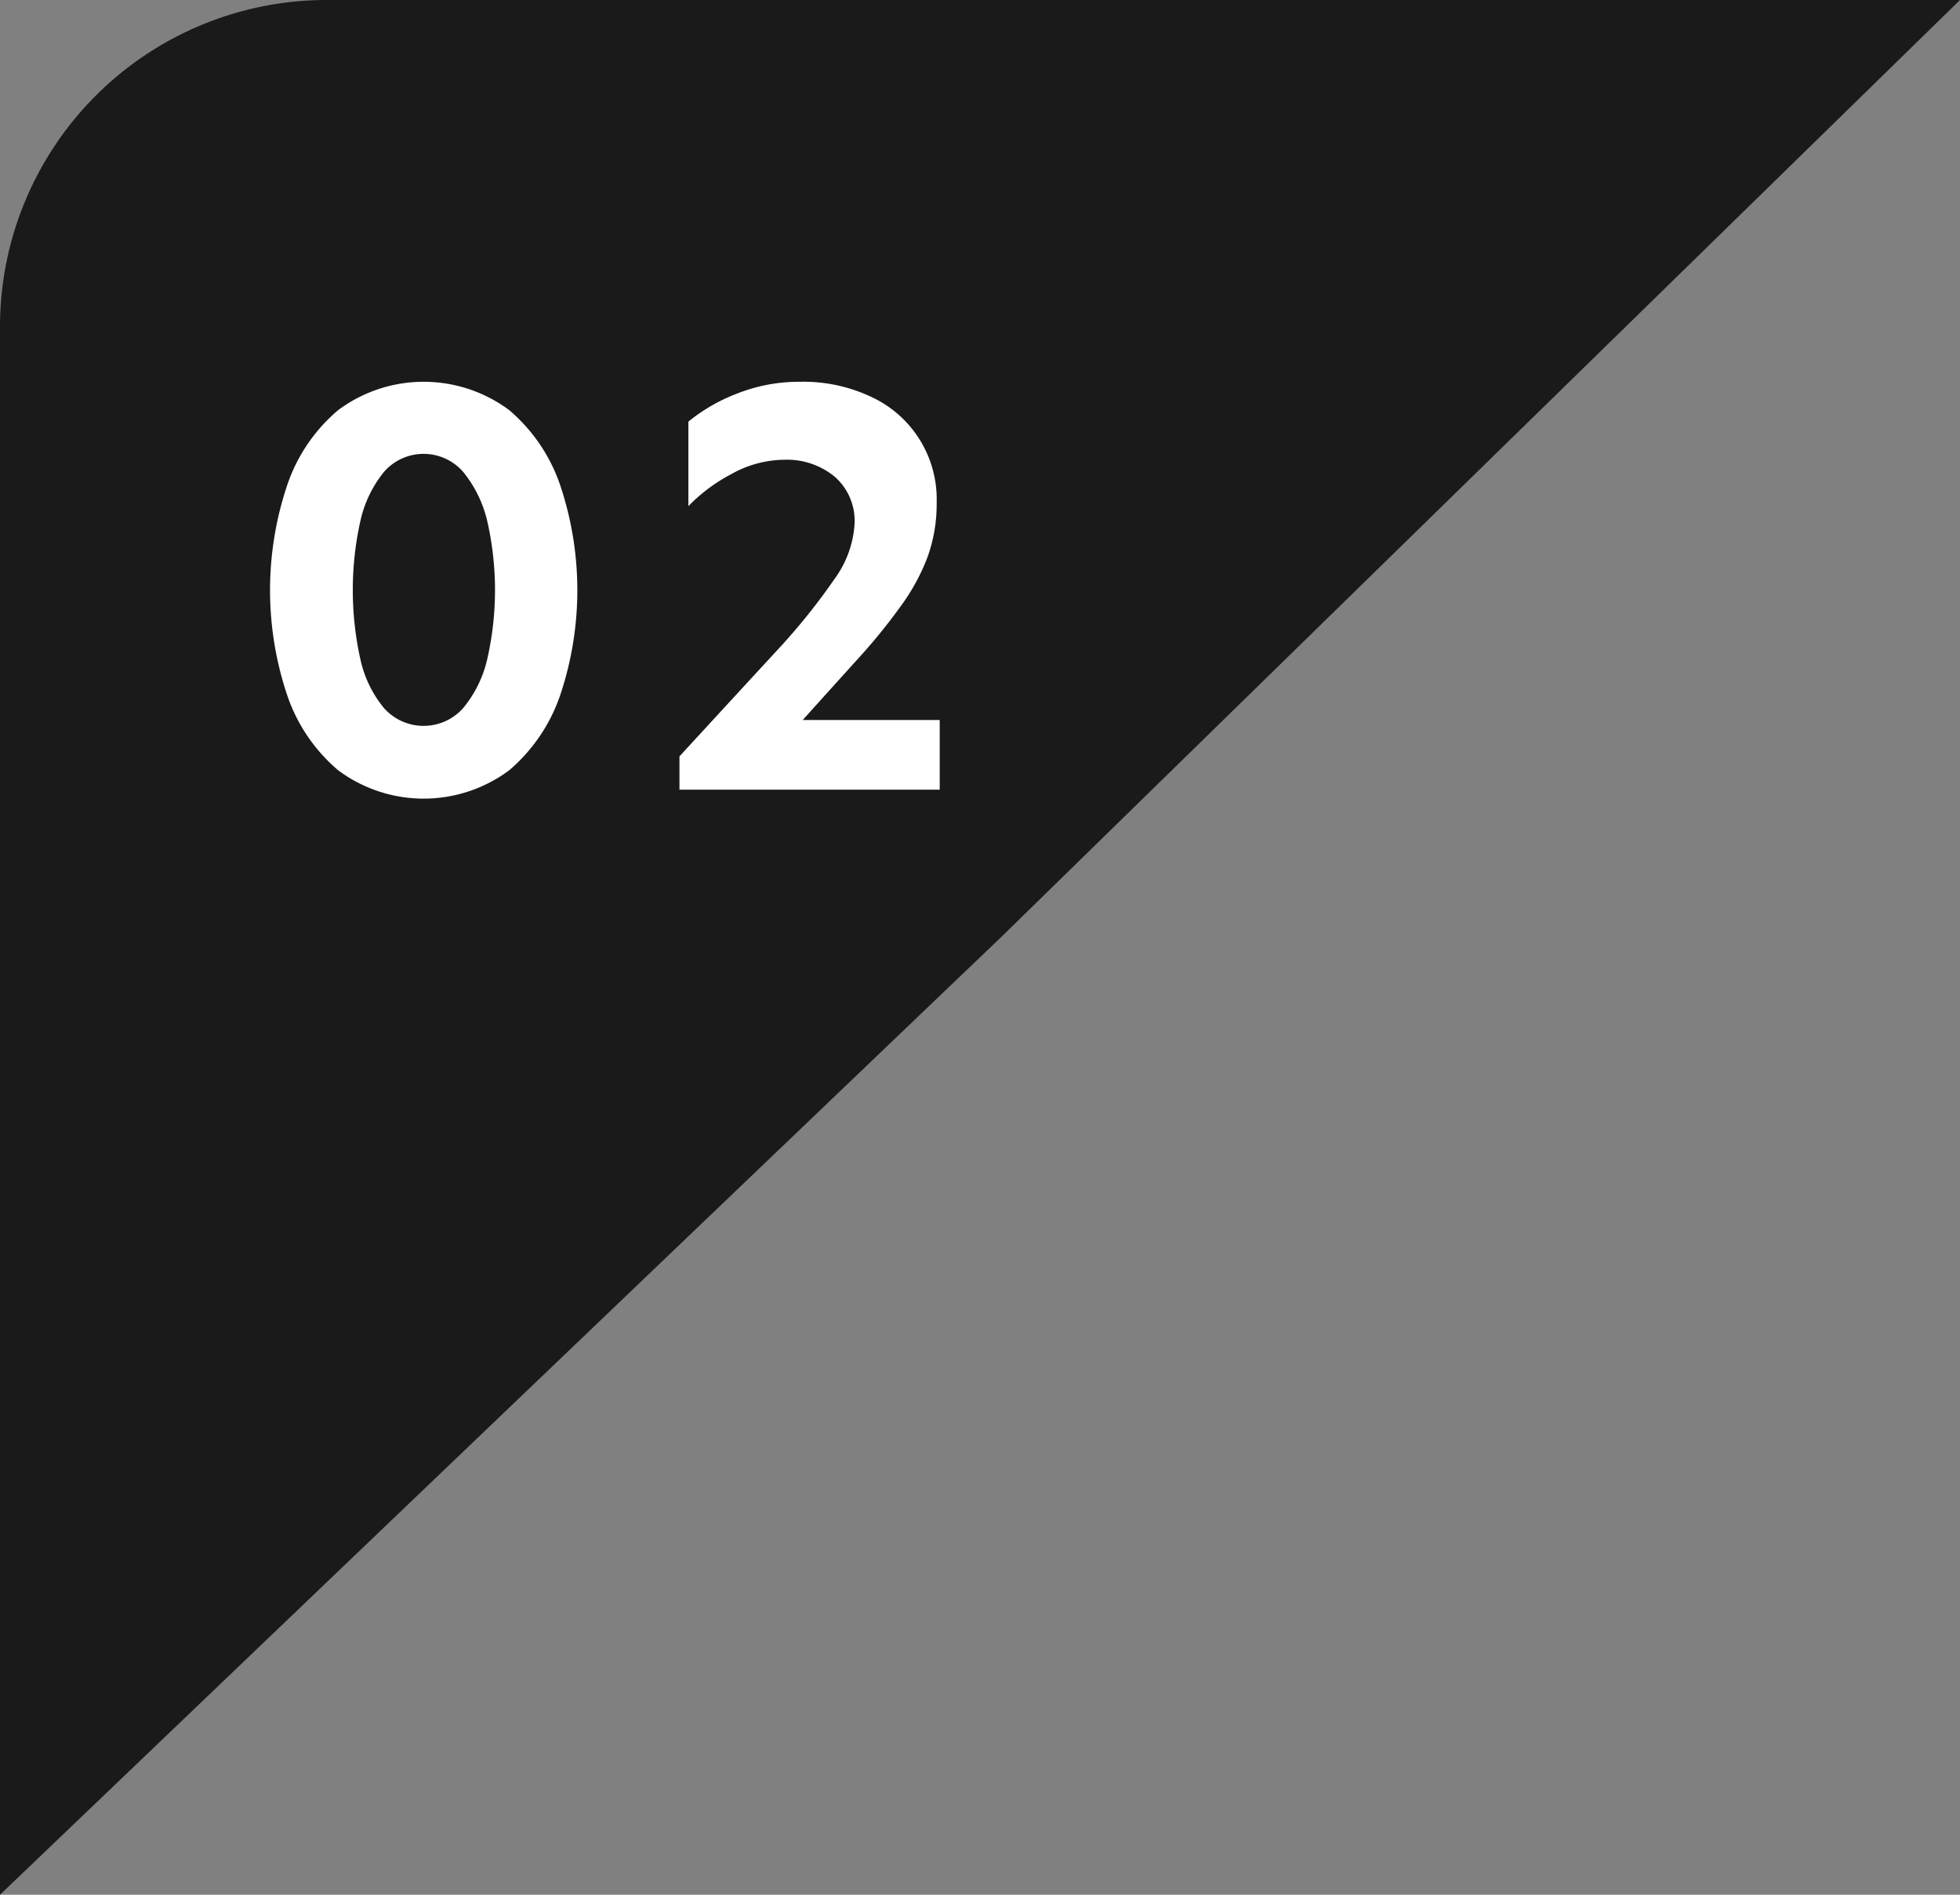 <svg id="howto_label02.svg" xmlns="http://www.w3.org/2000/svg" width="90" height="87" viewBox="0 0 90 87">
  <rect x="0" y="0" width="90" height="87" fill="#808080" stroke="none"/>
  <defs>
    <style>
      .cls-1 {
        fill: #1a1a1a;
      }

      .cls-1, .cls-2 {
        fill-rule: evenodd;
      }

      .cls-2 {
        fill: #fff;
      }
    </style>
  </defs>
  <path id="長方形_18" data-name="長方形 18" class="cls-1" d="M1232,3774h75l-44,43-46,44v-72A15.005,15.005,0,0,1,1232,3774Z" transform="translate(-1217 -3774)"/>
  <path id="_02" data-name="02" class="cls-2" d="M1232.53,3792.83a7.742,7.742,0,0,0-2.35,3.47,15.159,15.159,0,0,0,0,9.6,7.8,7.8,0,0,0,2.35,3.47,6.575,6.575,0,0,0,7.85,0,7.879,7.879,0,0,0,2.35-3.47,15.159,15.159,0,0,0,0-9.6,7.823,7.823,0,0,0-2.35-3.47A6.575,6.575,0,0,0,1232.53,3792.83Zm5.74,2.84a5.593,5.593,0,0,1,1.1,2.24,14.269,14.269,0,0,1,0,6.37,5.418,5.418,0,0,1-1.1,2.23,2.43,2.43,0,0,1-3.64,0,5.285,5.285,0,0,1-1.08-2.23,14.667,14.667,0,0,1,0-6.37,5.452,5.452,0,0,1,1.08-2.24A2.41,2.41,0,0,1,1238.27,3795.67Zm12.53-3.58a8,8,0,0,0-2.19,1.27v3.88a7.728,7.728,0,0,1,1.97-1.47,5.046,5.046,0,0,1,2.46-.66,3.437,3.437,0,0,1,2.29.78,2.69,2.69,0,0,1,.91,2.17,4.769,4.769,0,0,1-.91,2.51,29.054,29.054,0,0,1-2.71,3.36q-1.8,1.95-4.42,4.8v1.53h11.95v-3.2h-6.29c0.97-1.08,1.83-2.03,2.59-2.87a26.729,26.729,0,0,0,1.92-2.37,9.5,9.5,0,0,0,1.22-2.24,7.167,7.167,0,0,0,.42-2.5,5.174,5.174,0,0,0-2.99-4.85,7.278,7.278,0,0,0-3.29-.7A7.719,7.719,0,0,0,1250.8,3792.09Z" transform="translate(-1217 -3774)"/>
</svg>
